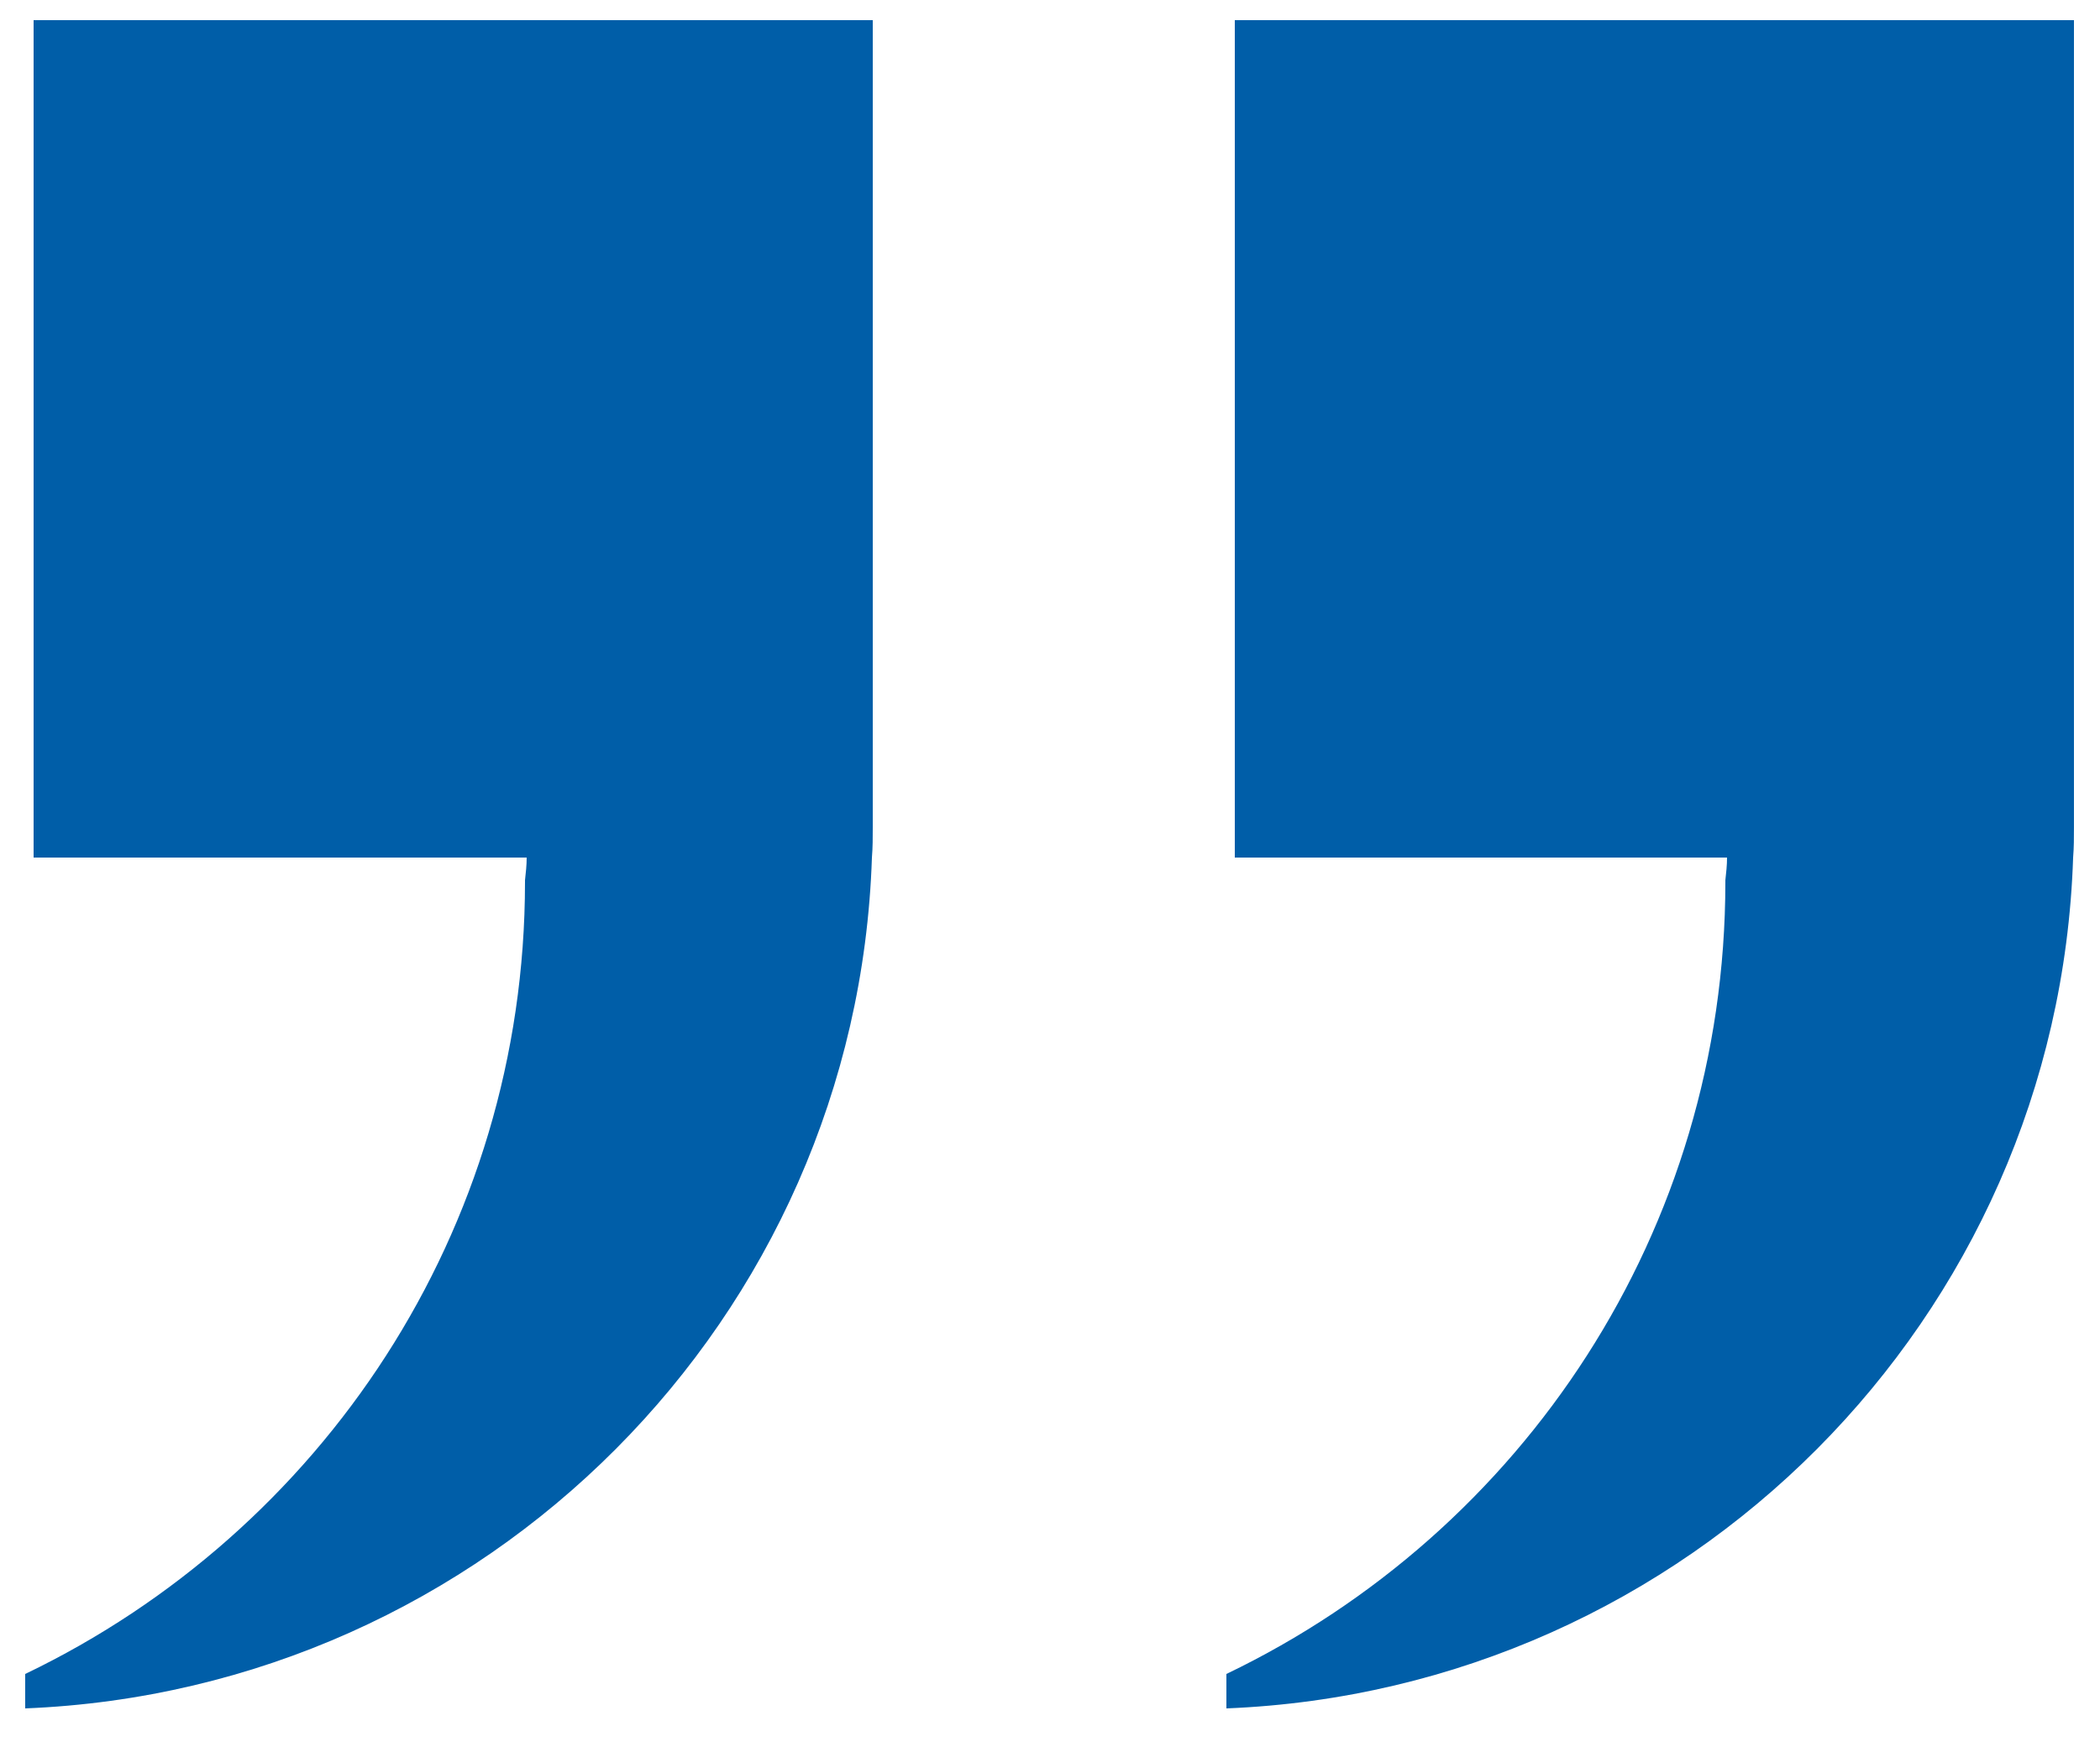 <?xml version="1.0" encoding="utf-8"?>
<!-- Generator: Adobe Illustrator 27.7.0, SVG Export Plug-In . SVG Version: 6.00 Build 0)  -->
<svg version="1.1" id="Ebene_1" xmlns="http://www.w3.org/2000/svg" xmlns:xlink="http://www.w3.org/1999/xlink" x="0px" y="0px"
	 width="250px" height="207.4px" viewBox="0 0 250 207.4" style="enable-background:new 0 0 250 207.4;" xml:space="preserve">
<style type="text/css">
	.st0{fill:#005EA8;}
</style>
<g>
	<g>
		<path class="st0" d="M103.9,2.4v96.1c0,1.2,0,2.4-0.1,3.6C102,157,57.9,201.2,3,203.4v-4.1c35.2-16.9,59.5-52.7,59.5-94.3v-0.2
			c0.1-0.9,0.2-1.8,0.2-2.7H4V2.4H103.9z"/>
	</g>
</g>
<g>
	<g>
		<path class="st0" d="M246.9,2.4v96.1c0,1.2,0,2.4-0.1,3.6C245,157,200.9,201.2,146,203.4v-4.1c35.2-16.9,59.4-52.7,59.4-94.3v-0.2
			c0.1-0.9,0.2-1.8,0.2-2.7H147V2.4H246.9z"/>
	</g>
</g>
</svg>
